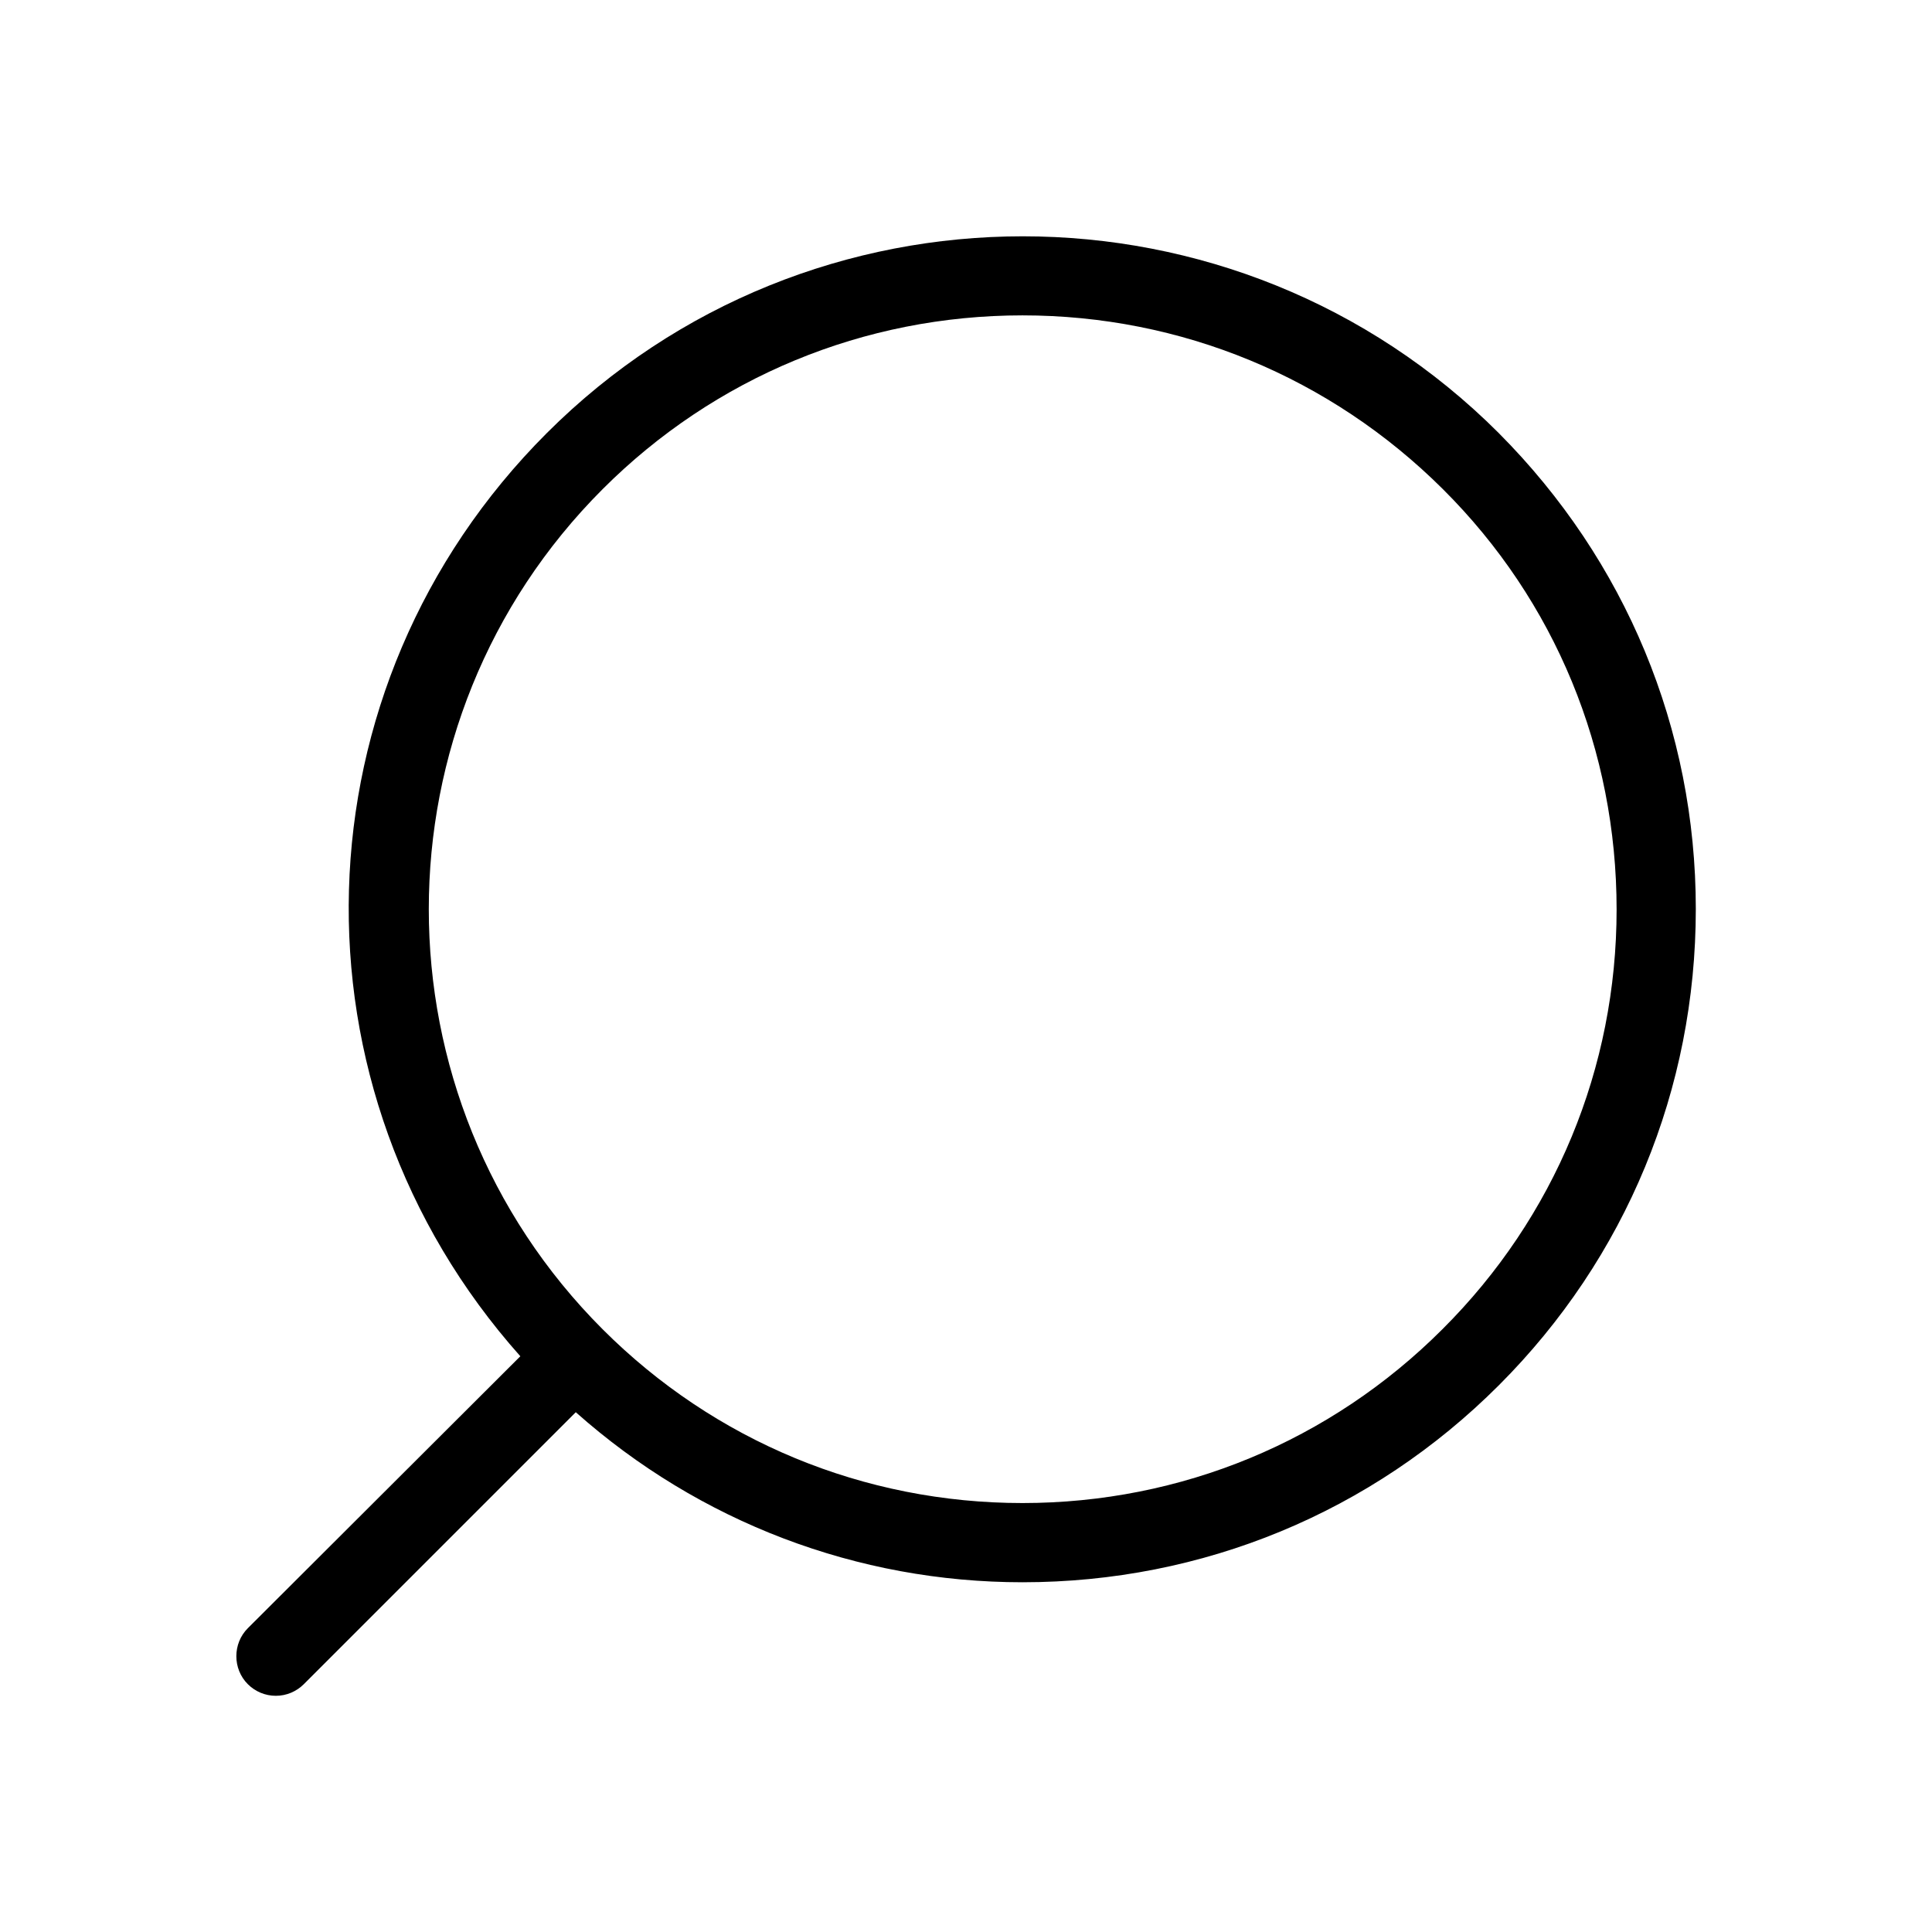 <?xml version="1.0" encoding="UTF-8"?>
<!-- The Best Svg Icon site in the world: iconSvg.co, Visit us! https://iconsvg.co -->
<svg fill="#000000" width="800px" height="800px" version="1.1" viewBox="144 144 512 512" xmlns="http://www.w3.org/2000/svg">
 <path d="m541.21 258.79c-69.555-69.555-182.77-69.555-252.32 0-67.316 67.316-70.113 173.81-6.996 244.63l-72.215 72.07c-4.059 4.059-4.059 10.777 0 14.836 1.961 1.961 4.617 3.078 7.418 3.078 2.801 0 5.457-1.121 7.418-3.078l72.074-72.074c32.746 29.109 74.594 45.062 118.39 45.062 47.723 0 92.504-18.473 126.23-52.199 33.727-33.727 52.199-78.512 52.199-126.23 0-47.723-18.613-92.367-52.199-126.09zm-14.977 237.49c-29.668 29.668-69.273 46.043-111.26 46.043s-81.59-16.375-111.26-46.043c-61.438-61.438-61.438-161.22 0-222.66 29.668-29.668 69.273-46.043 111.26-46.043s81.59 16.375 111.4 46.043 46.043 69.273 46.043 111.4c0 41.984-16.375 81.59-46.184 111.26z"/>
</svg>